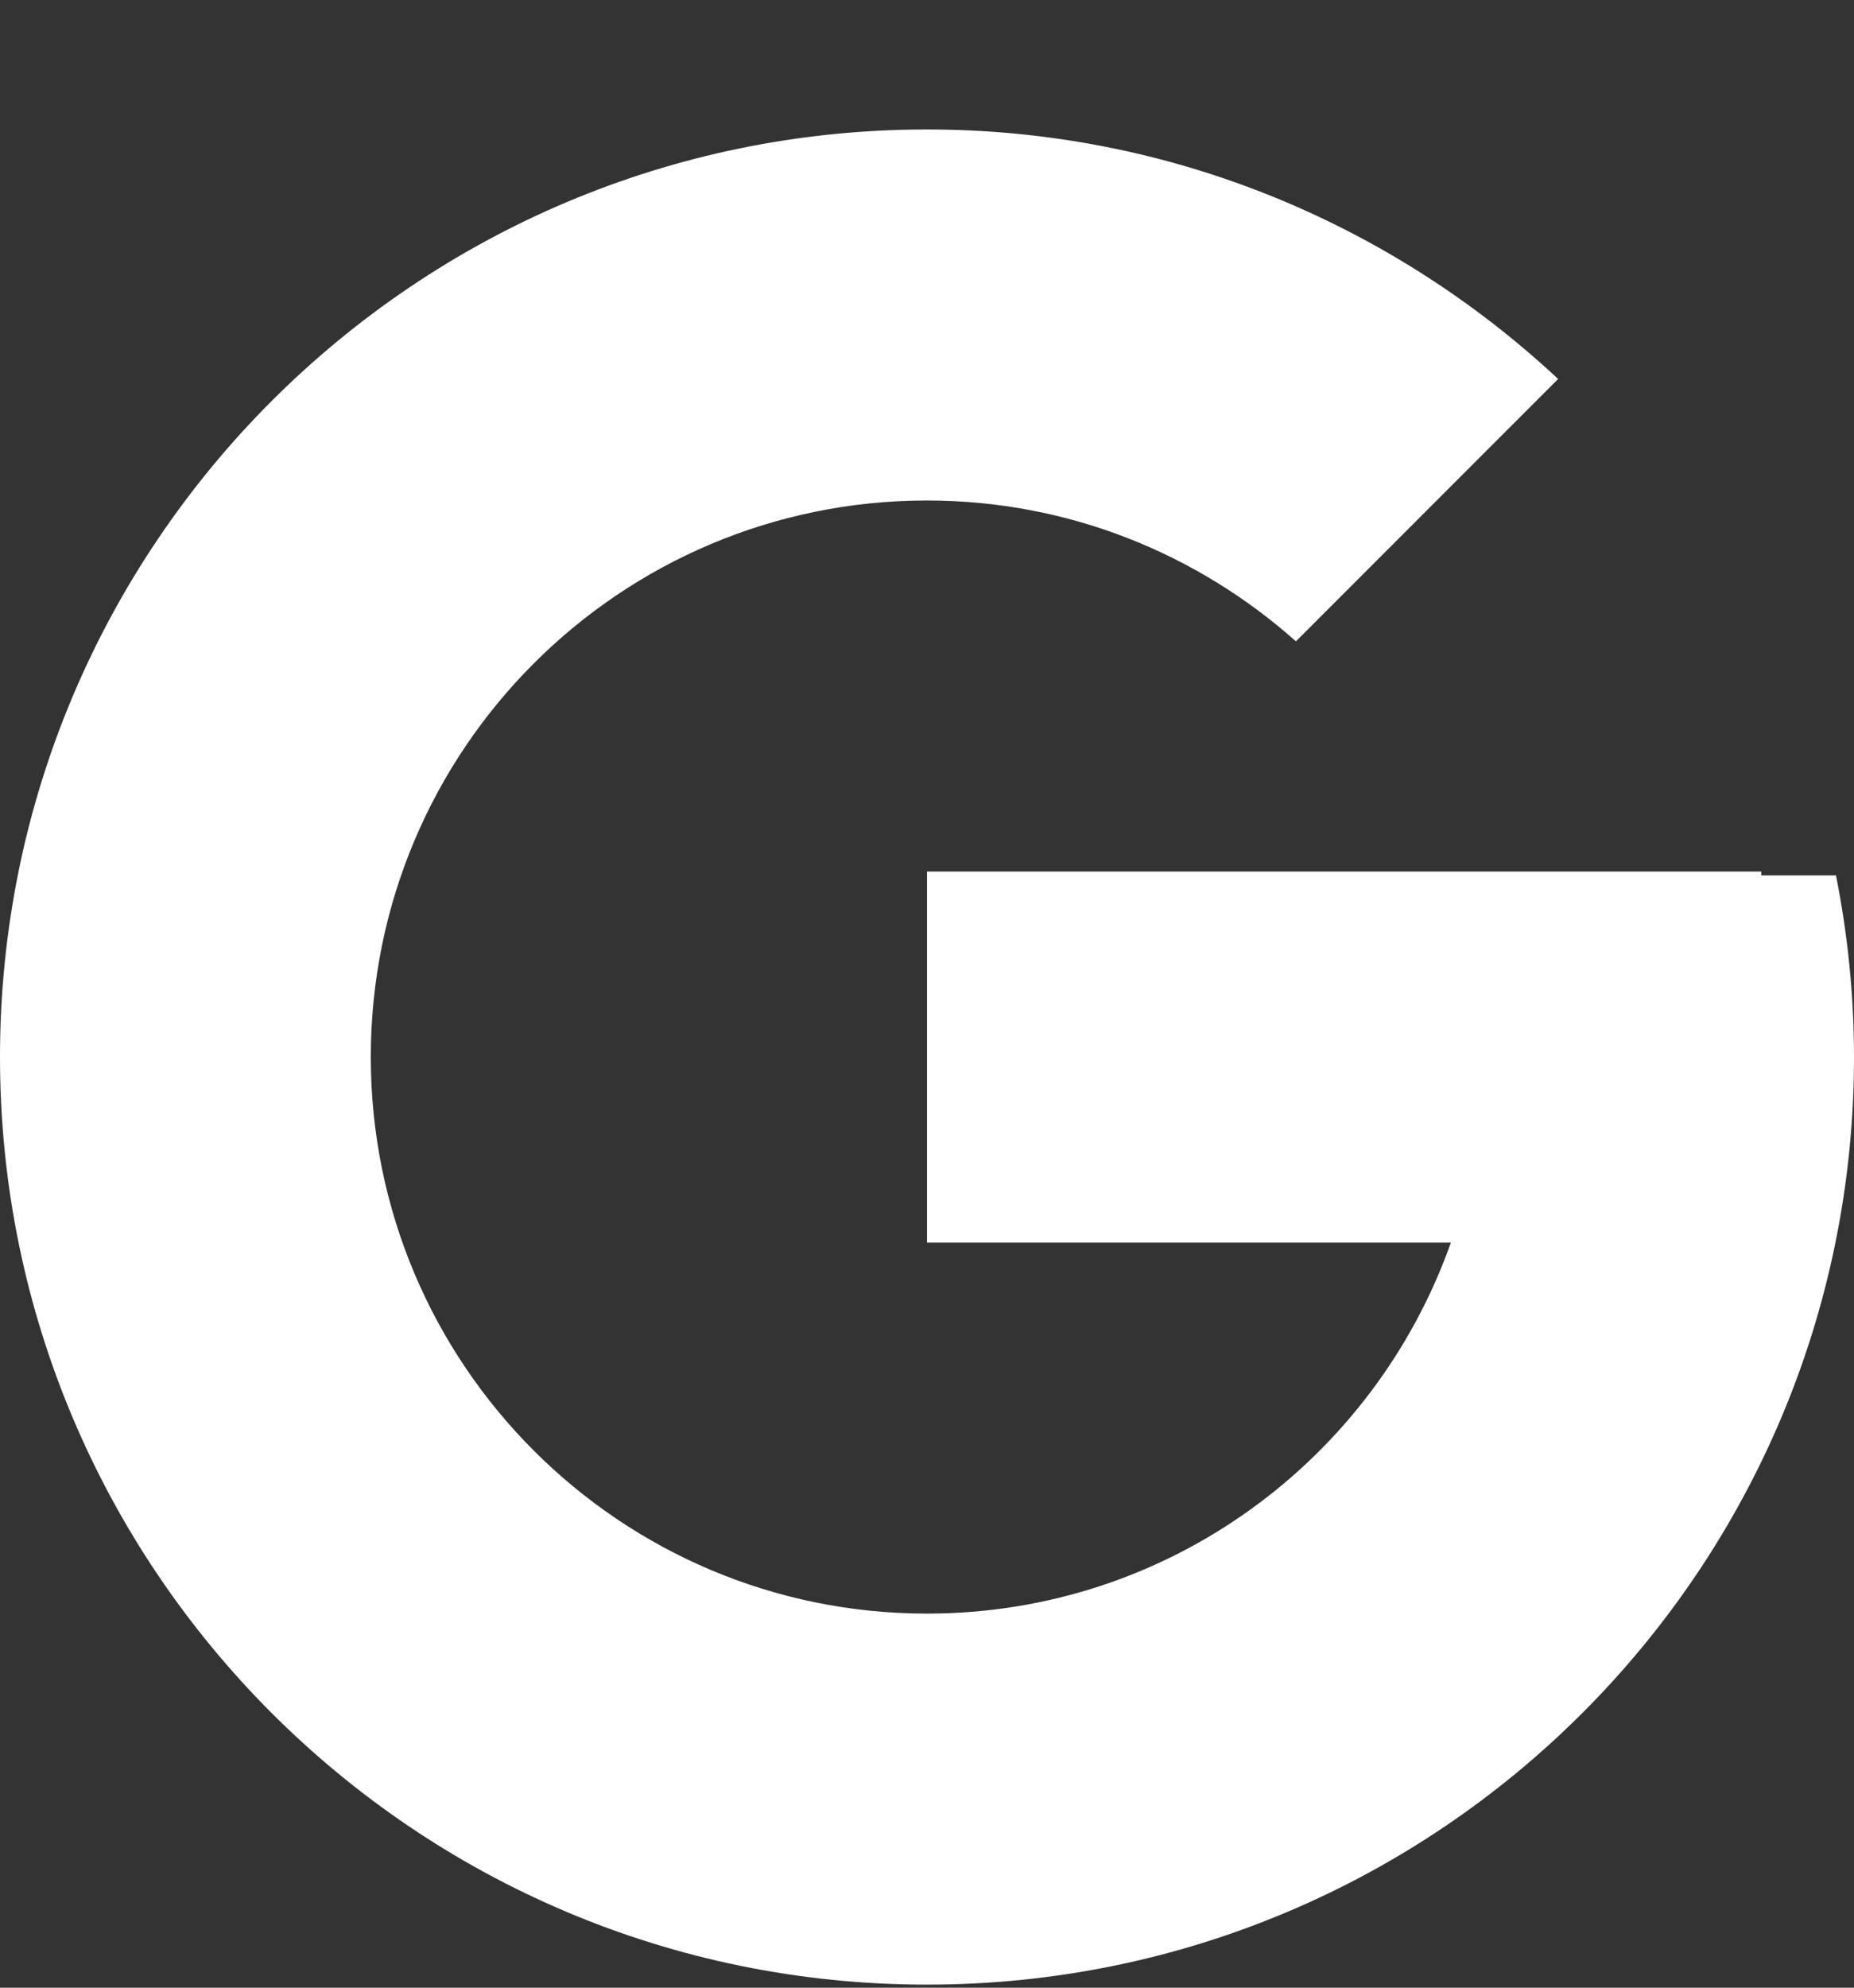 <?xml version="1.0" encoding="UTF-8"?> <svg xmlns="http://www.w3.org/2000/svg" width="14" height="15" viewBox="0 0 14 15" fill="none"><rect x="0" y="0" width="14" height="15" fill="#333333" stroke="none"/><path d="M13.864 6.606H13.3V6.577H7V9.377H10.956C10.379 11.007 8.828 12.177 7 12.177C4.681 12.177 2.8 10.296 2.8 7.977C2.8 5.657 4.681 3.777 7 3.777C8.071 3.777 9.045 4.181 9.786 4.84L11.766 2.86C10.516 1.695 8.844 0.977 7 0.977C3.134 0.977 0 4.111 0 7.977C0 11.842 3.134 14.977 7 14.977C10.866 14.977 14 11.842 14 7.977C14 7.507 13.952 7.049 13.864 6.606Z" fill="white"></path></svg> 